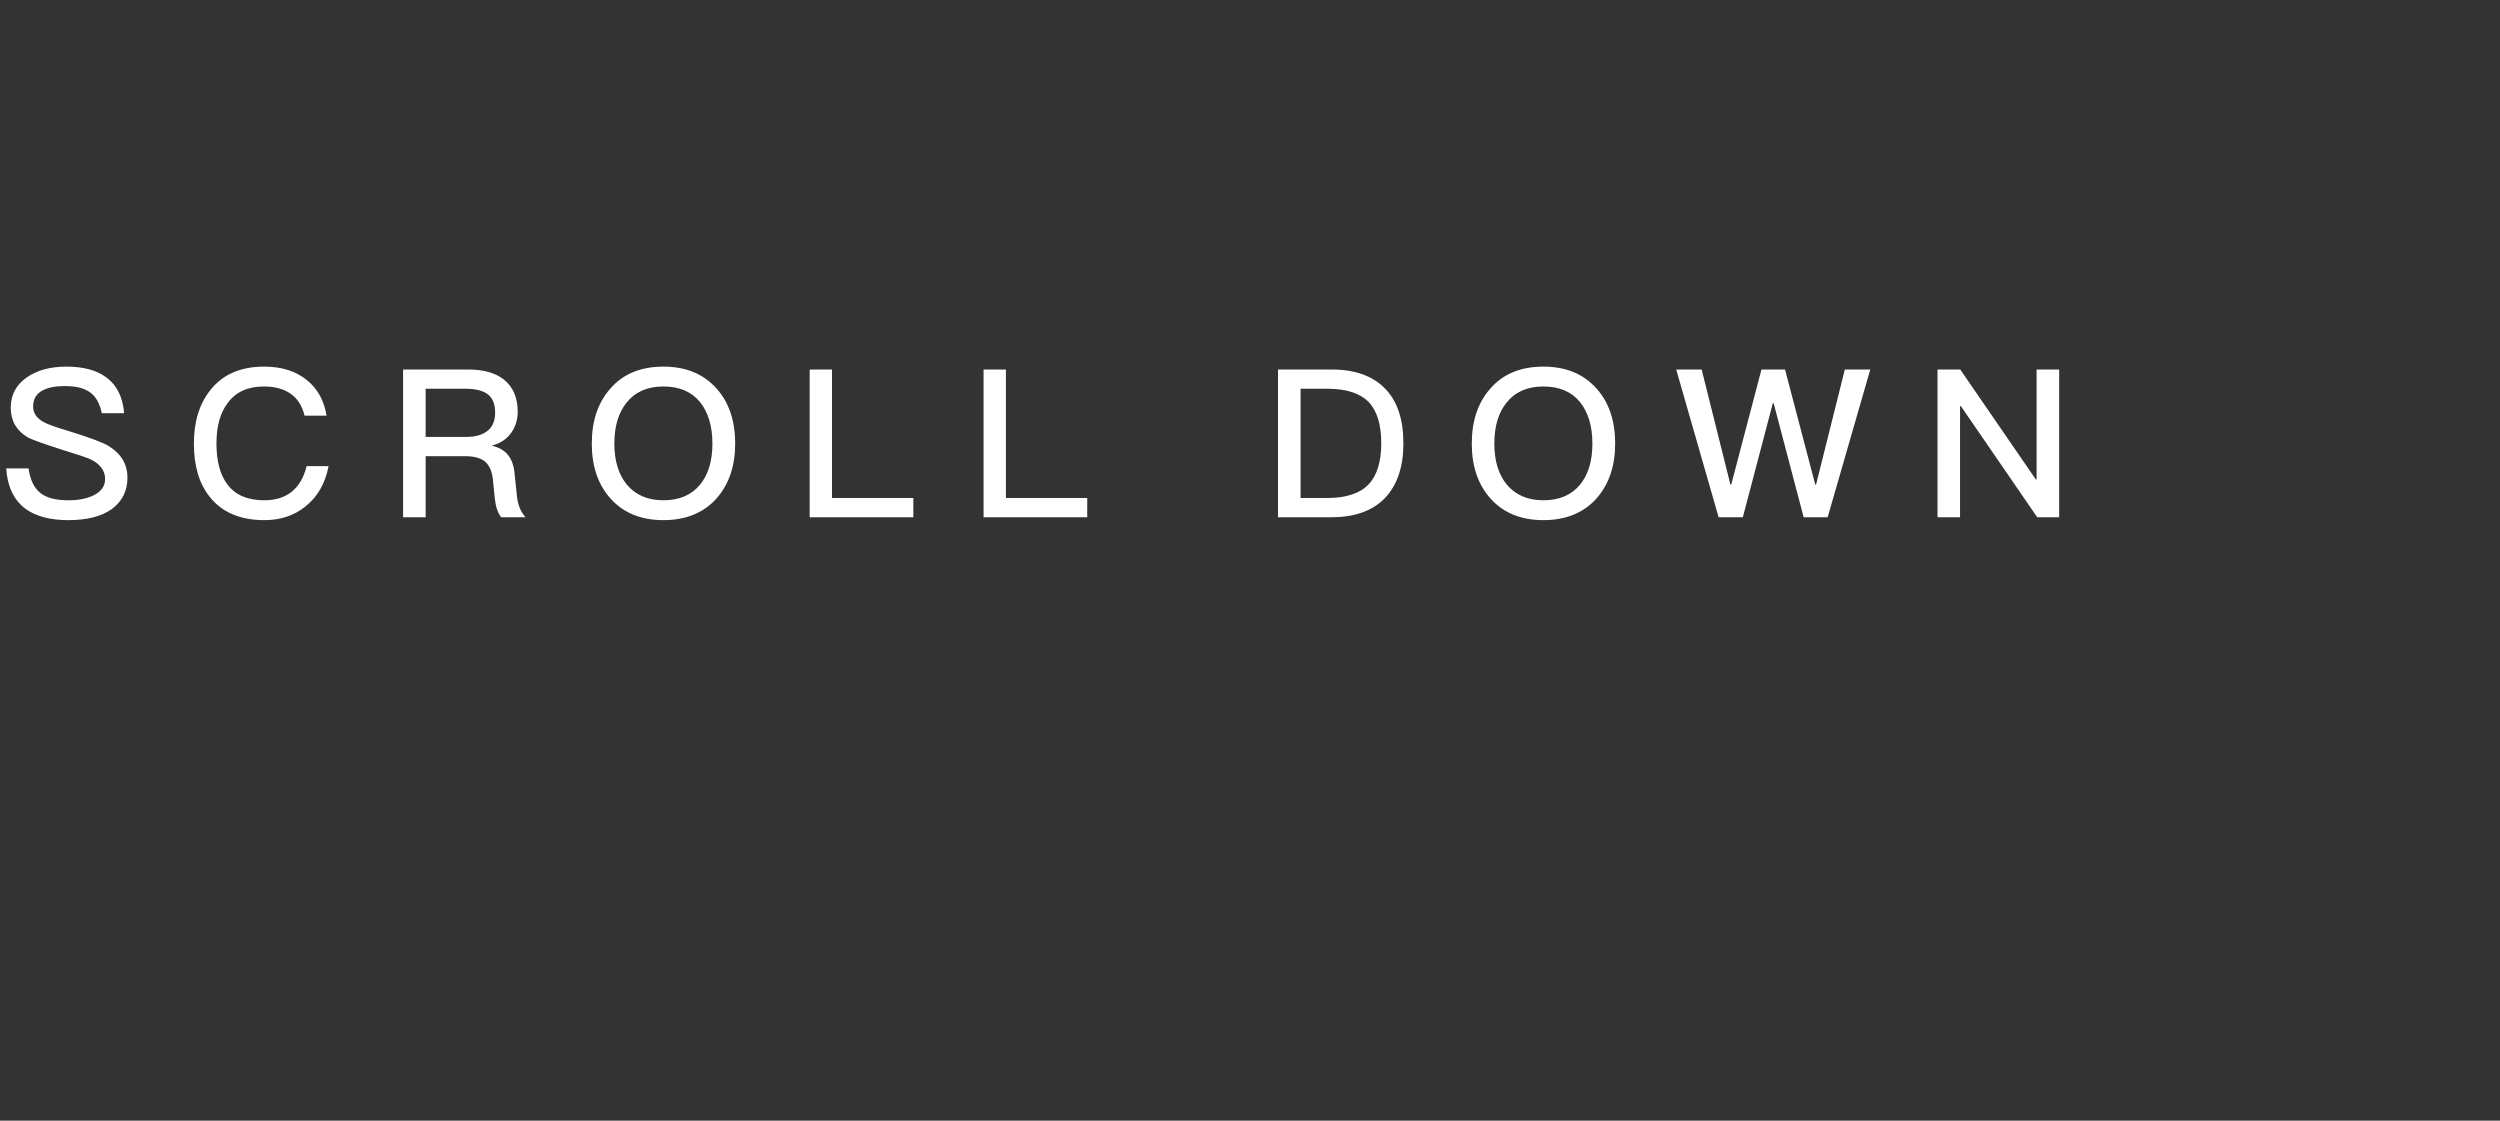 <svg width="145" height="65" viewBox="0 0 145 65" fill="none" xmlns="http://www.w3.org/2000/svg">

<rect x="0" y="0" width="145" height="65" fill="#333333" stroke="none"/>

<path d="M3.84 21.264C4.848 21.264 5.628 21.476 6.18 21.9C6.78 22.34 7.12 23.028 7.2 23.964H5.904C5.784 23.396 5.56 22.996 5.232 22.764C4.904 22.516 4.416 22.392 3.768 22.392C3.208 22.392 2.776 22.476 2.472 22.644C2.104 22.836 1.92 23.148 1.92 23.58C1.92 23.964 2.132 24.268 2.556 24.492C2.764 24.612 3.26 24.788 4.044 25.02C5.228 25.388 5.976 25.668 6.288 25.86C7.024 26.308 7.392 26.924 7.392 27.708C7.392 28.468 7.092 29.072 6.492 29.52C5.892 29.952 5.052 30.168 3.972 30.168C2.94 30.168 2.124 29.96 1.524 29.544C0.82 29.04 0.432 28.248 0.36 27.168H1.656C1.752 27.848 1.992 28.332 2.376 28.62C2.728 28.884 3.26 29.016 3.972 29.016C4.604 29.016 5.12 28.904 5.52 28.68C5.904 28.464 6.096 28.164 6.096 27.78C6.096 27.308 5.824 26.932 5.28 26.652C5.08 26.556 4.512 26.364 3.576 26.076C2.504 25.732 1.848 25.496 1.608 25.368C0.952 24.976 0.624 24.404 0.624 23.652C0.624 22.9 0.94 22.308 1.572 21.876C2.172 21.468 2.928 21.264 3.84 21.264ZM15.326 21.264C16.334 21.264 17.158 21.524 17.798 22.044C18.422 22.548 18.802 23.236 18.938 24.108H17.666C17.522 23.524 17.246 23.096 16.838 22.824C16.438 22.552 15.926 22.416 15.302 22.416C14.374 22.416 13.678 22.732 13.214 23.364C12.774 23.932 12.554 24.72 12.554 25.728C12.554 26.752 12.77 27.548 13.202 28.116C13.658 28.716 14.366 29.016 15.326 29.016C15.958 29.016 16.478 28.86 16.886 28.548C17.318 28.212 17.618 27.708 17.786 27.036H19.058C18.866 28.036 18.418 28.816 17.714 29.376C17.058 29.904 16.266 30.168 15.338 30.168C13.938 30.168 12.882 29.72 12.17 28.824C11.554 28.064 11.246 27.032 11.246 25.728C11.246 24.448 11.566 23.412 12.206 22.62C12.918 21.716 13.958 21.264 15.326 21.264ZM23.379 21.432H27.171C28.051 21.432 28.739 21.628 29.235 22.02C29.763 22.452 30.027 23.072 30.027 23.88C30.027 24.328 29.907 24.728 29.667 25.08C29.395 25.464 29.023 25.716 28.551 25.836V25.86C29.311 26.028 29.739 26.532 29.835 27.372L29.979 28.74C30.027 29.268 30.195 29.688 30.483 30H29.067C28.867 29.744 28.743 29.368 28.695 28.872L28.587 27.804C28.539 27.34 28.387 26.996 28.131 26.772C27.875 26.564 27.499 26.46 27.003 26.46H24.687V30H23.379V21.432ZM24.687 22.548V25.344H27.003C27.571 25.344 28.003 25.22 28.299 24.972C28.579 24.732 28.719 24.384 28.719 23.928C28.719 23.456 28.583 23.108 28.311 22.884C28.031 22.66 27.591 22.548 26.991 22.548H24.687ZM38.476 21.264C39.78 21.264 40.808 21.688 41.56 22.536C42.28 23.336 42.64 24.4 42.64 25.728C42.64 27.032 42.28 28.092 41.56 28.908C40.808 29.748 39.78 30.168 38.476 30.168C37.172 30.168 36.144 29.744 35.392 28.896C34.68 28.088 34.324 27.032 34.324 25.728C34.324 24.416 34.68 23.356 35.392 22.548C36.128 21.692 37.156 21.264 38.476 21.264ZM38.476 22.416C37.556 22.416 36.848 22.724 36.352 23.34C35.872 23.924 35.632 24.72 35.632 25.728C35.632 26.72 35.872 27.512 36.352 28.104C36.864 28.712 37.572 29.016 38.476 29.016C39.388 29.016 40.092 28.72 40.588 28.128C41.076 27.544 41.32 26.744 41.32 25.728C41.32 24.712 41.076 23.904 40.588 23.304C40.1 22.712 39.396 22.416 38.476 22.416ZM46.961 21.432H48.257V28.884H52.973V30H46.961V21.432ZM57.047 21.432H58.343V28.884H63.059V30H57.047V21.432ZM74.125 21.432H77.245C78.621 21.432 79.669 21.82 80.389 22.596C81.061 23.316 81.397 24.356 81.397 25.716C81.397 27.052 81.053 28.096 80.365 28.848C79.645 29.616 78.597 30 77.221 30H74.125V21.432ZM75.433 22.548V28.884H76.981C78.069 28.884 78.865 28.624 79.369 28.104C79.865 27.584 80.113 26.788 80.113 25.716C80.113 24.628 79.869 23.828 79.381 23.316C78.877 22.804 78.085 22.548 77.005 22.548H75.433ZM89.515 21.264C90.819 21.264 91.847 21.688 92.599 22.536C93.319 23.336 93.679 24.4 93.679 25.728C93.679 27.032 93.319 28.092 92.599 28.908C91.847 29.748 90.819 30.168 89.515 30.168C88.211 30.168 87.183 29.744 86.431 28.896C85.719 28.088 85.363 27.032 85.363 25.728C85.363 24.416 85.719 23.356 86.431 22.548C87.167 21.692 88.195 21.264 89.515 21.264ZM89.515 22.416C88.595 22.416 87.887 22.724 87.391 23.34C86.911 23.924 86.671 24.72 86.671 25.728C86.671 26.72 86.911 27.512 87.391 28.104C87.903 28.712 88.611 29.016 89.515 29.016C90.427 29.016 91.131 28.72 91.627 28.128C92.115 27.544 92.359 26.744 92.359 25.728C92.359 24.712 92.115 23.904 91.627 23.304C91.139 22.712 90.435 22.416 89.515 22.416ZM97.22 21.432H98.696L100.364 28.104H100.412L102.164 21.432H103.532L105.284 28.104H105.332L107 21.432H108.476L106.004 30H104.612L102.872 23.388H102.824L101.084 30H99.68L97.22 21.432ZM112.375 21.432H113.695L118.075 27.804H118.123V21.432H119.431V30H118.159L113.731 23.556H113.683V30H112.375V21.432Z" fill="white"/>
<defs>
<clipPath id="clip0_2001_170">
<rect width="64.54" height="9" fill="white" transform="matrix(0 1 -1 0 145 0)"/>
</clipPath>
</defs>
</svg>
